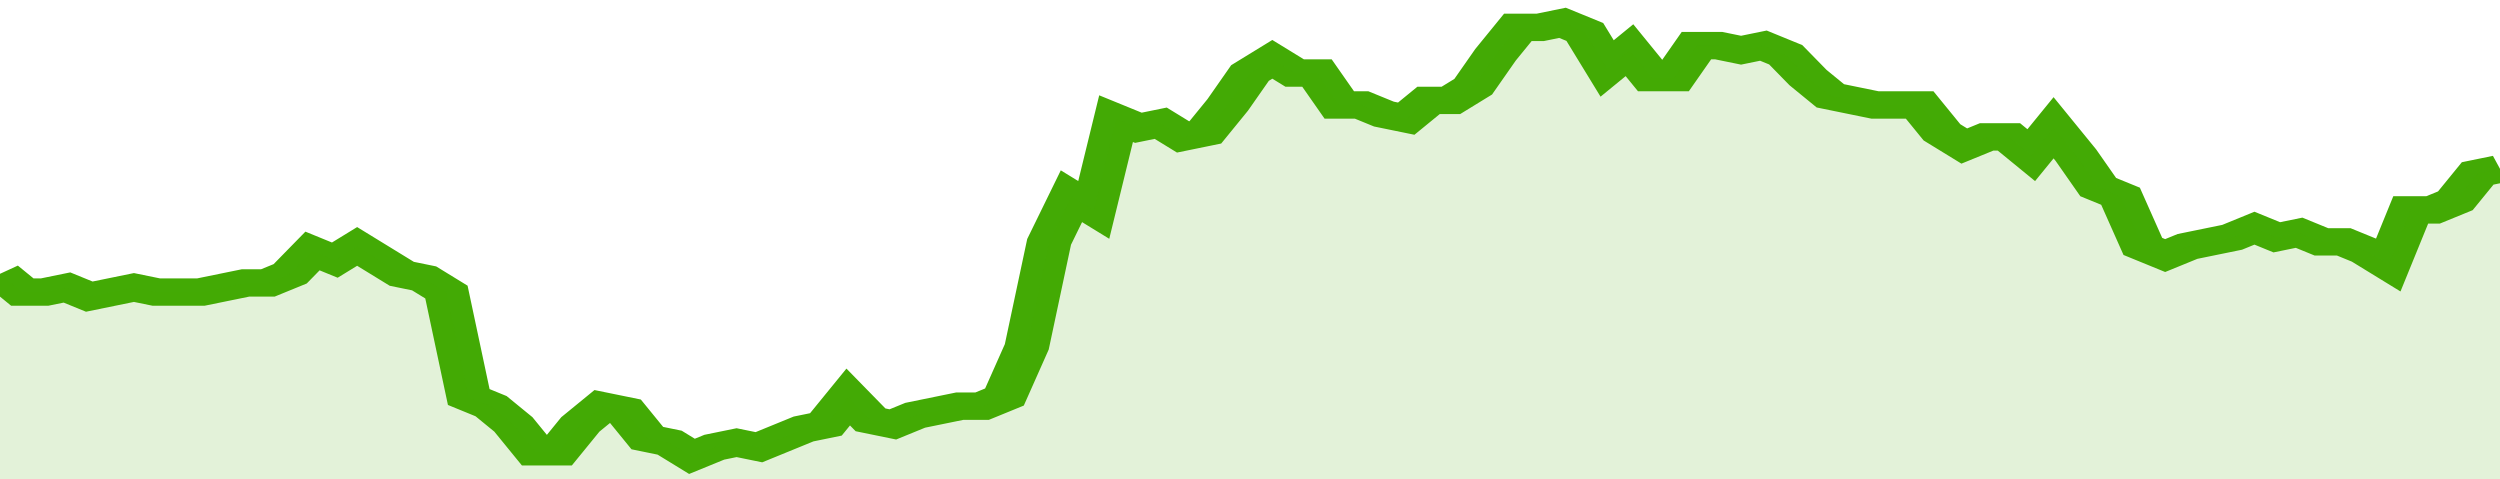 <svg xmlns="http://www.w3.org/2000/svg" viewBox="0 0 336 105" width="120" height="23" preserveAspectRatio="none">
				 <polyline fill="none" stroke="#43AA05" stroke-width="6" points="0, 60 3, 64 6, 64 9, 63 12, 65 15, 64 18, 63 21, 64 24, 64 27, 64 30, 63 33, 62 36, 62 39, 60 42, 55 45, 57 48, 54 51, 57 54, 60 57, 61 60, 64 63, 87 66, 89 69, 93 72, 99 75, 99 78, 93 81, 89 84, 90 87, 96 90, 97 93, 100 96, 98 99, 97 102, 98 105, 96 108, 94 111, 93 114, 87 117, 92 120, 93 123, 91 126, 90 129, 89 132, 89 135, 87 138, 76 141, 53 144, 43 147, 46 150, 26 153, 28 156, 27 159, 30 162, 29 165, 23 168, 16 171, 13 174, 16 177, 16 180, 23 183, 23 186, 25 189, 26 192, 22 195, 22 198, 19 201, 12 204, 6 207, 6 210, 5 213, 7 216, 15 219, 11 222, 17 225, 17 228, 10 231, 10 234, 11 237, 10 240, 12 243, 17 246, 21 249, 22 252, 23 255, 23 258, 23 261, 29 264, 32 267, 30 270, 30 273, 34 276, 28 279, 34 282, 41 285, 43 288, 54 291, 56 294, 54 297, 53 300, 52 303, 50 306, 52 309, 51 312, 53 315, 53 318, 55 321, 58 324, 46 327, 46 330, 44 333, 38 336, 37 336, 37 "> </polyline>
				 <polygon fill="#43AA05" opacity="0.15" points="0, 105 0, 60 3, 64 6, 64 9, 63 12, 65 15, 64 18, 63 21, 64 24, 64 27, 64 30, 63 33, 62 36, 62 39, 60 42, 55 45, 57 48, 54 51, 57 54, 60 57, 61 60, 64 63, 87 66, 89 69, 93 72, 99 75, 99 78, 93 81, 89 84, 90 87, 96 90, 97 93, 100 96, 98 99, 97 102, 98 105, 96 108, 94 111, 93 114, 87 117, 92 120, 93 123, 91 126, 90 129, 89 132, 89 135, 87 138, 76 141, 53 144, 43 147, 46 150, 26 153, 28 156, 27 159, 30 162, 29 165, 23 168, 16 171, 13 174, 16 177, 16 180, 23 183, 23 186, 25 189, 26 192, 22 195, 22 198, 19 201, 12 204, 6 207, 6 210, 5 213, 7 216, 15 219, 11 222, 17 225, 17 228, 10 231, 10 234, 11 237, 10 240, 12 243, 17 246, 21 249, 22 252, 23 255, 23 258, 23 261, 29 264, 32 267, 30 270, 30 273, 34 276, 28 279, 34 282, 41 285, 43 288, 54 291, 56 294, 54 297, 53 300, 52 303, 50 306, 52 309, 51 312, 53 315, 53 318, 55 321, 58 324, 46 327, 46 330, 44 333, 38 336, 37 336, 105 "></polygon>
			</svg>